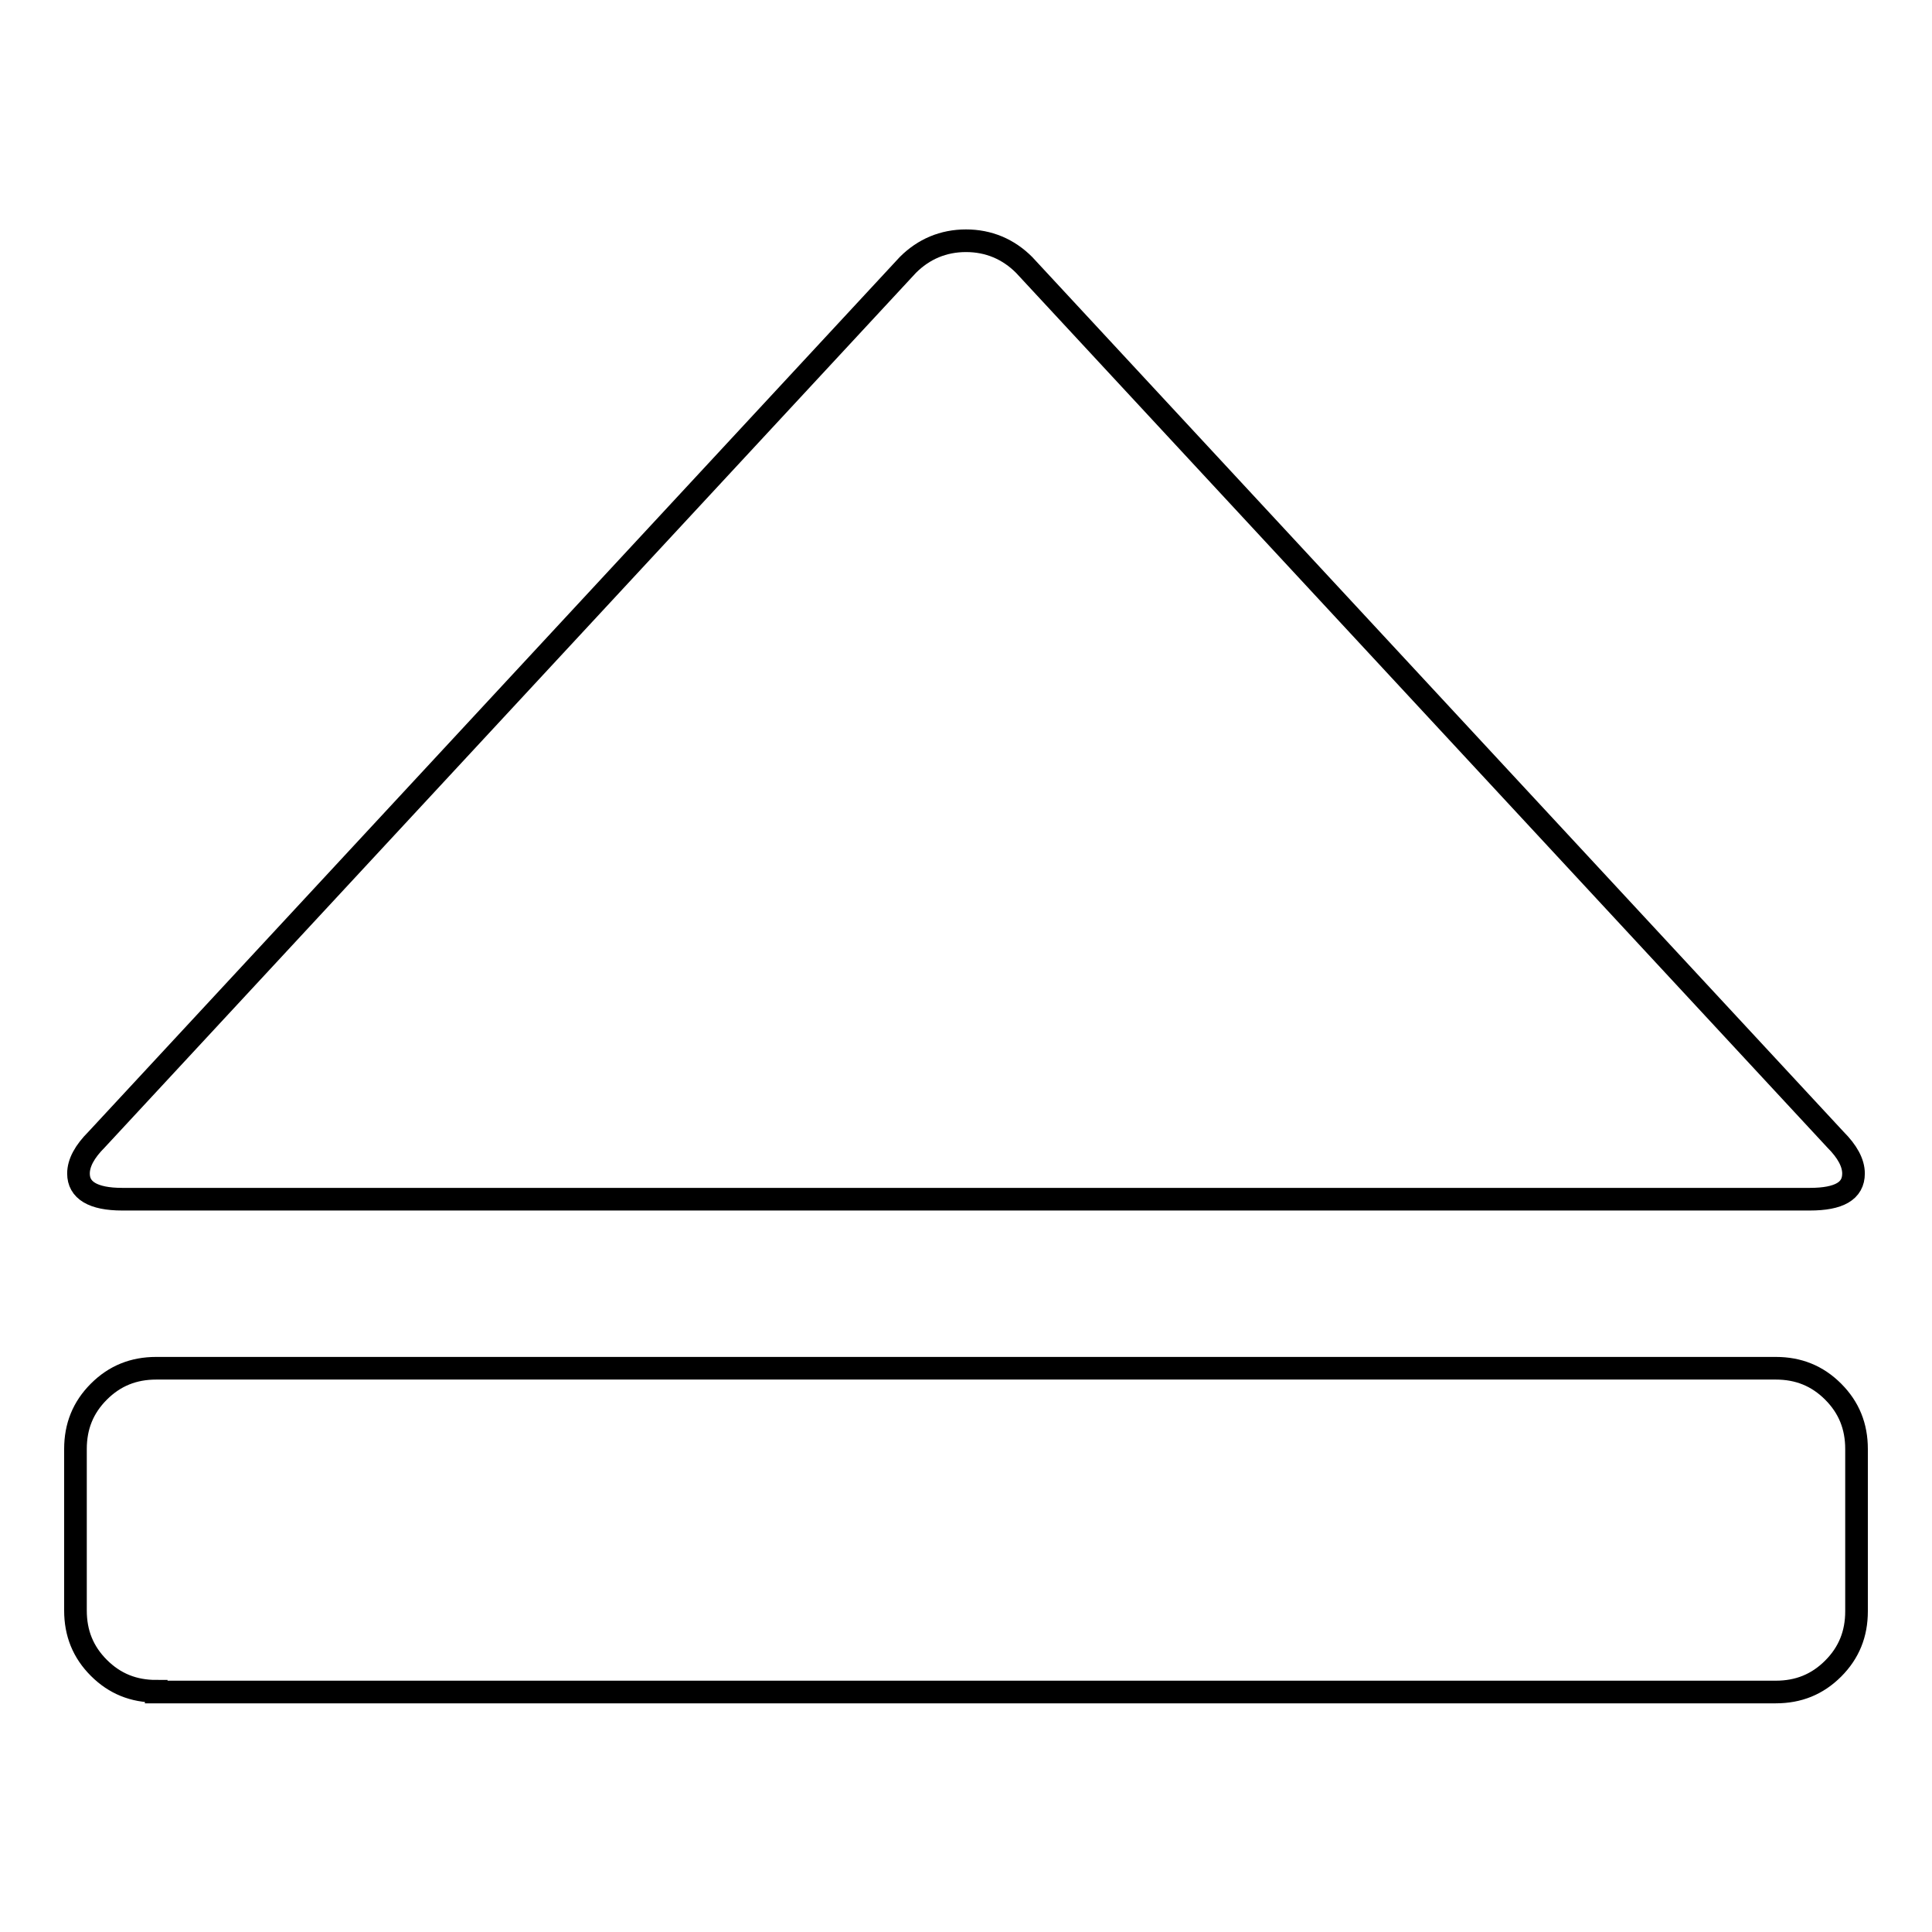 <?xml version="1.0" encoding="utf-8"?>
<!-- Svg Vector Icons : http://www.onlinewebfonts.com/icon -->
<!DOCTYPE svg PUBLIC "-//W3C//DTD SVG 1.1//EN" "http://www.w3.org/Graphics/SVG/1.1/DTD/svg11.dtd">
<svg version="1.1" xmlns="http://www.w3.org/2000/svg" xmlns:xlink="http://www.w3.org/1999/xlink" x="0px" y="0px" viewBox="0 0 256 256" enable-background="new 0 0 256 256" xml:space="preserve">
<g><g><g><path stroke-width="3" fill-opacity="0" stroke="#000000"  d="M16.2,158.9c-3.9,0-5.8-1.2-5.8-3.4c0-1.4,0.8-2.9,2.4-4.5L120.3,35.1c2.1-2.1,4.7-3.2,7.7-3.2c3,0,5.6,1.1,7.7,3.2L243.2,151c1.6,1.6,2.4,3.1,2.4,4.5c0,2.3-1.9,3.4-5.8,3.4H16.2z M20.7,224.1c-3,0-5.5-1-7.6-3.1c-2.1-2.1-3.1-4.6-3.1-7.6V192c0-3,1-5.5,3.1-7.6s4.6-3.1,7.6-3.1h214.6c3,0,5.5,1,7.6,3.1c2.1,2.1,3.1,4.6,3.1,7.6v21.5c0,3-1,5.5-3.1,7.6c-2.1,2.1-4.6,3.1-7.6,3.1H20.7z"/></g></g></g>
</svg>
